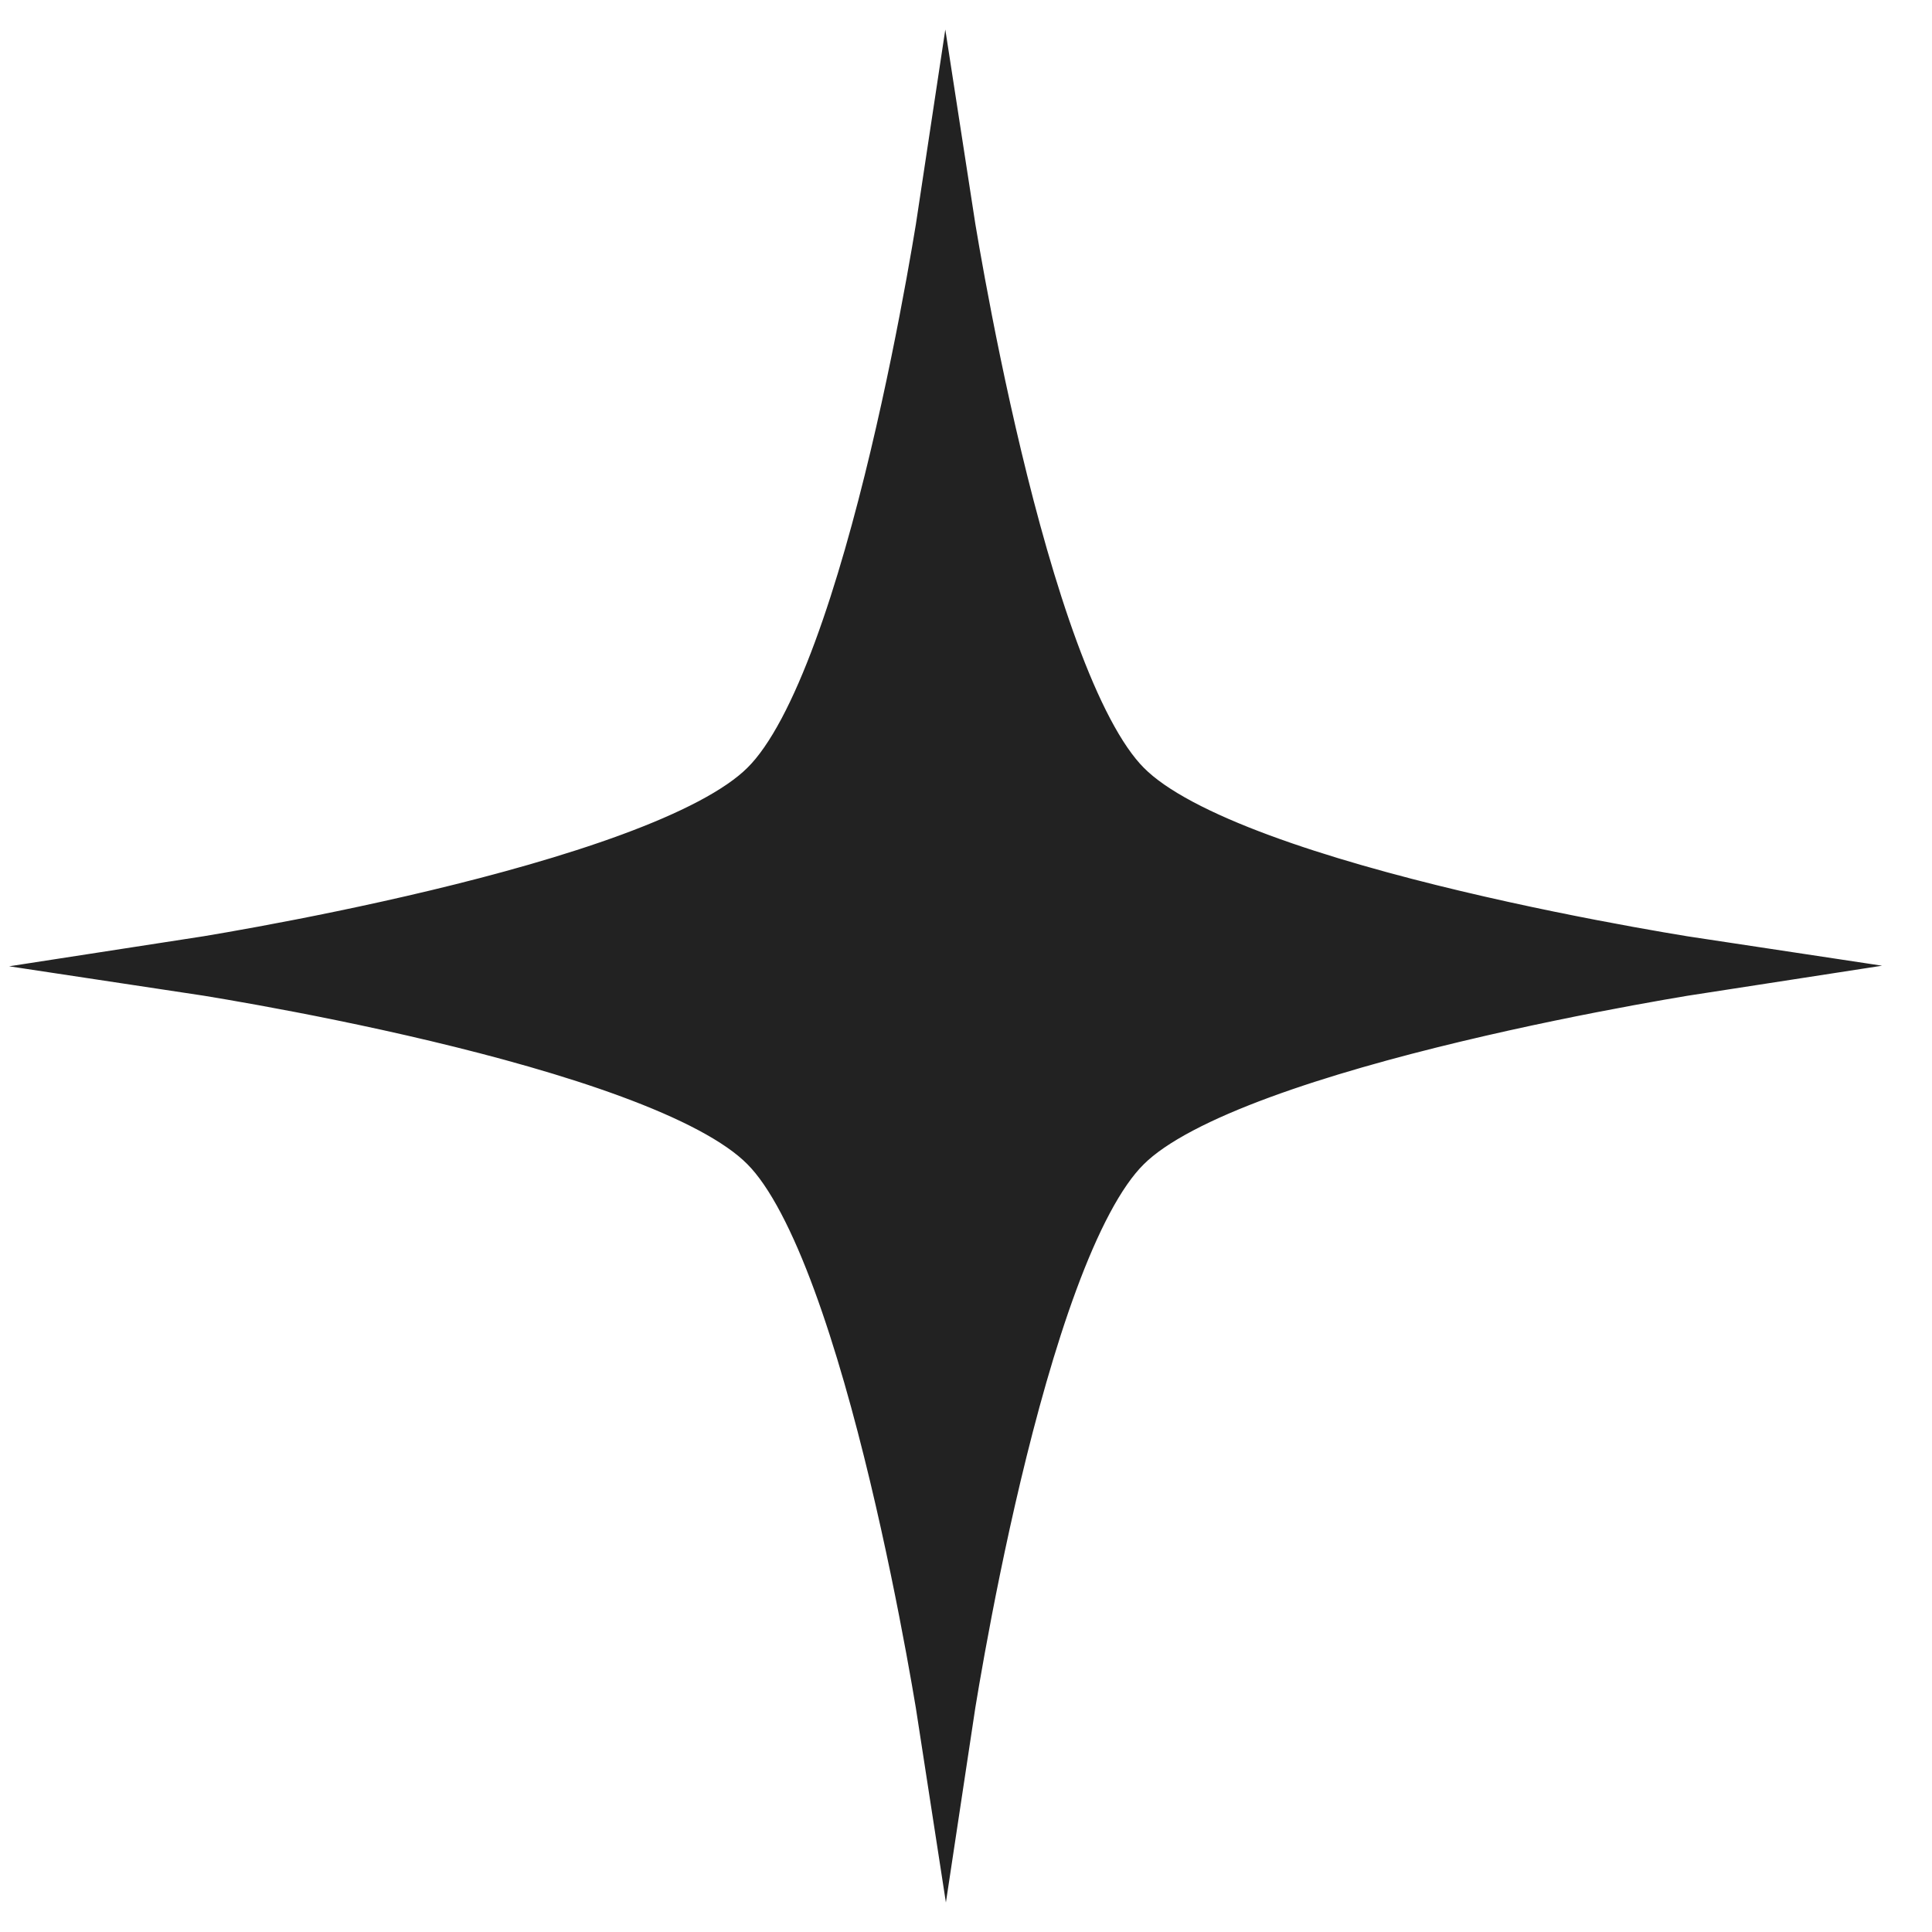 <svg width="36" height="36" viewBox="0 0 36 36" fill="none" xmlns="http://www.w3.org/2000/svg">
<g clip-path="url(#clip0_303_18477)">
<path d="M14.28 14.66C12.29 16.65 3.5 18 3.5 18C3.5 18 12.29 19.32 14.28 21.34C16.27 23.33 17.62 32.12 17.62 32.12C17.62 32.12 18.94 23.33 20.96 21.34C22.95 19.35 31.74 18 31.74 18C31.74 18 22.95 16.68 20.96 14.66C18.97 12.67 17.62 3.88 17.62 3.88C17.62 3.88 16.3 12.67 14.28 14.66Z" fill="#222222" stroke="#222222" stroke-miterlimit="10"/>
</g>
<defs>
<clipPath id="clip0_303_18477">
<rect width="34.92" height="34.92" fill="white" transform="translate(0.16 0.54)"/>
</clipPath>
</defs>
</svg>

